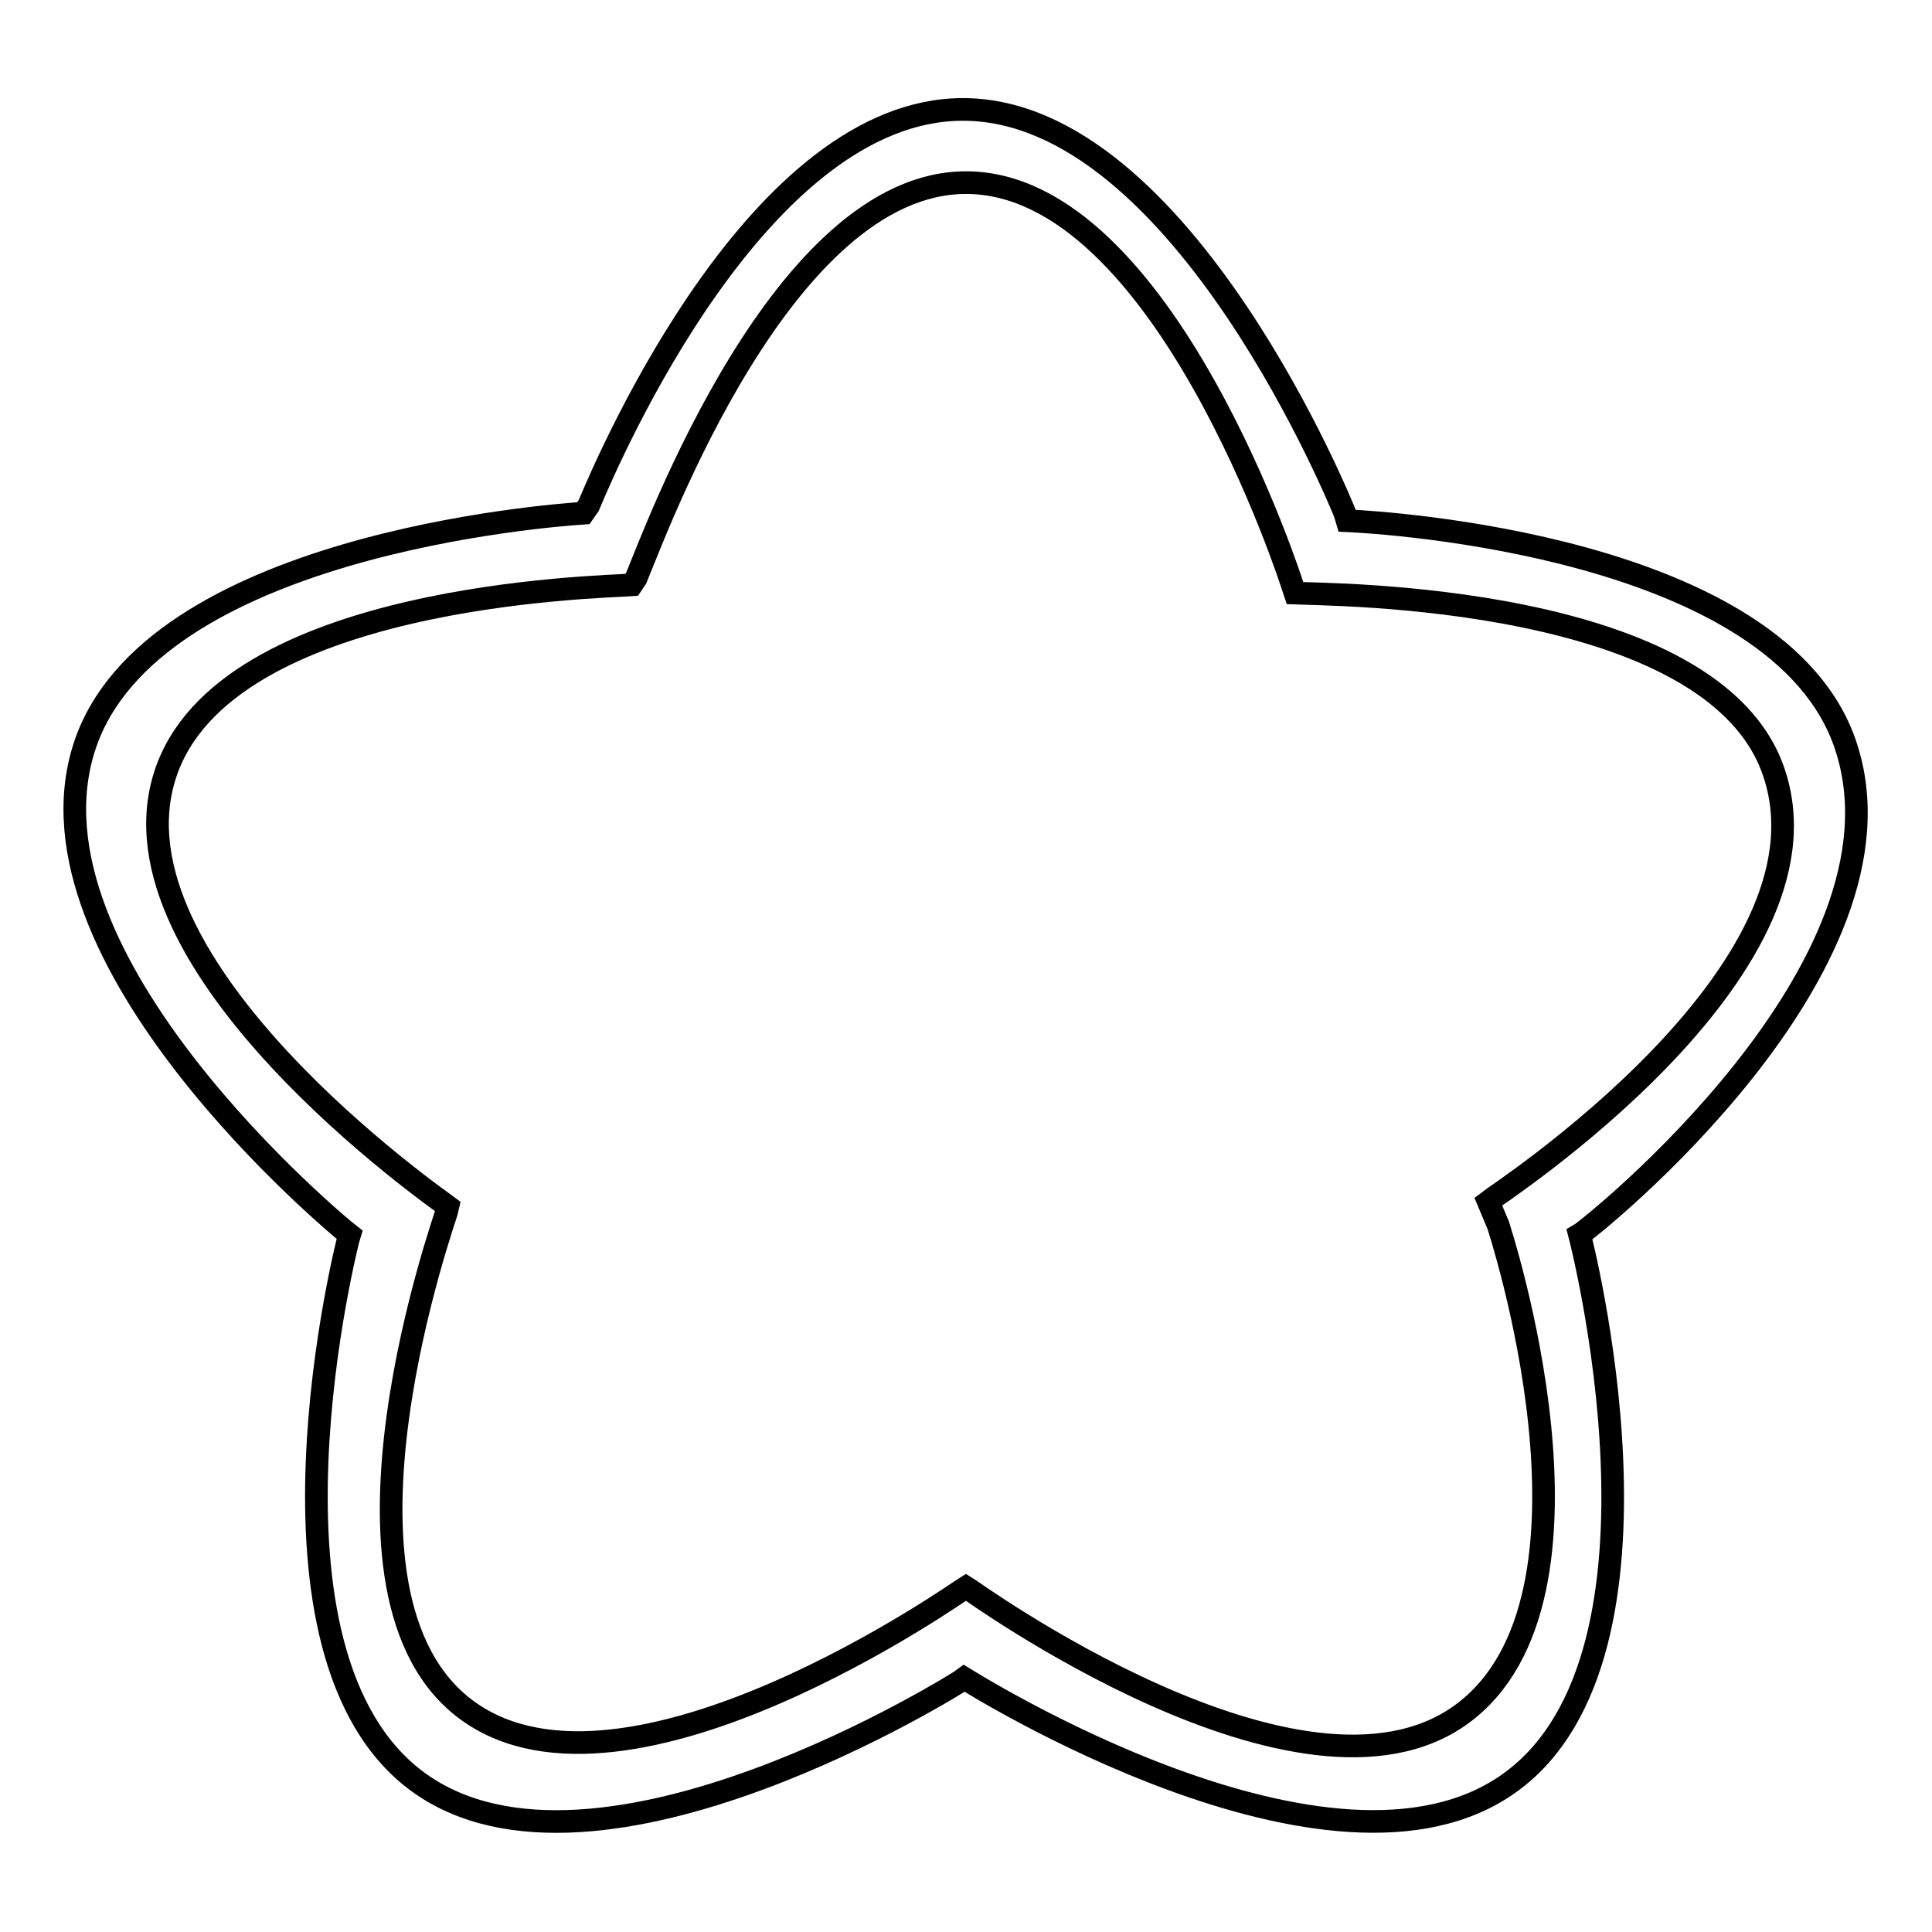 <?xml version="1.0" encoding="utf-8"?>
<!-- Svg Vector Icons : http://www.onlinewebfonts.com/icon -->
<!DOCTYPE svg PUBLIC "-//W3C//DTD SVG 1.1//EN" "http://www.w3.org/Graphics/SVG/1.1/DTD/svg11.dtd">
<svg version="1.1" xmlns="http://www.w3.org/2000/svg" xmlns:xlink="http://www.w3.org/1999/xlink" x="0px" y="0px" viewBox="0 0 256 256" enable-background="new 0 0 256 256" xml:space="preserve">
<g><g><path stroke-width="3" fill-opacity="0" stroke="#000000"  d="M244.6,98.9c-8.7-26.6-61.5-29.7-66.1-29.9l-0.3-1c0,0-21.4-53.5-50.6-53.5c-26.9,0-46.6,45.3-49.6,52.5l-0.7,1c-4.6,0.3-57.4,4.3-66.1,30.9c-9.2,28.2,33.8,63.7,35.1,64.7c-0.2,0.6-14.3,55.6,9.2,72.6c23.6,17,71.8-13.4,72.3-13.8c0.5,0.3,48.8,30.8,72.3,13.8c23.7-17.1,9.2-72.6,9.2-72.6v0C210.7,162.8,254.2,128.1,244.6,98.9z M46.4,163.7L46.4,163.7L46.4,163.7L46.4,163.7z M197.2,159.2l1.3,3.1c0,0,16.4,49.5-4.9,64.9c-21.2,15.3-65.1-16.6-65.6-16.9c-0.5,0.3-44.8,31.7-66,16.4c-21.2-15.3-2.7-66.2-2.6-66.8c-1.2-0.9-45.8-31.9-37.5-57.3c7.8-23.9,57.7-24.8,61.8-25.1l0.6-0.9c2.7-6.5,19.5-52.4,43.7-52.4c26.3,0,43.3,53.5,43.3,53.5l0.3,0.9c4.1,0.2,55.7,0,63.5,23.9C243.8,128.8,198.2,158.4,197.2,159.2z"/></g></g>
</svg>